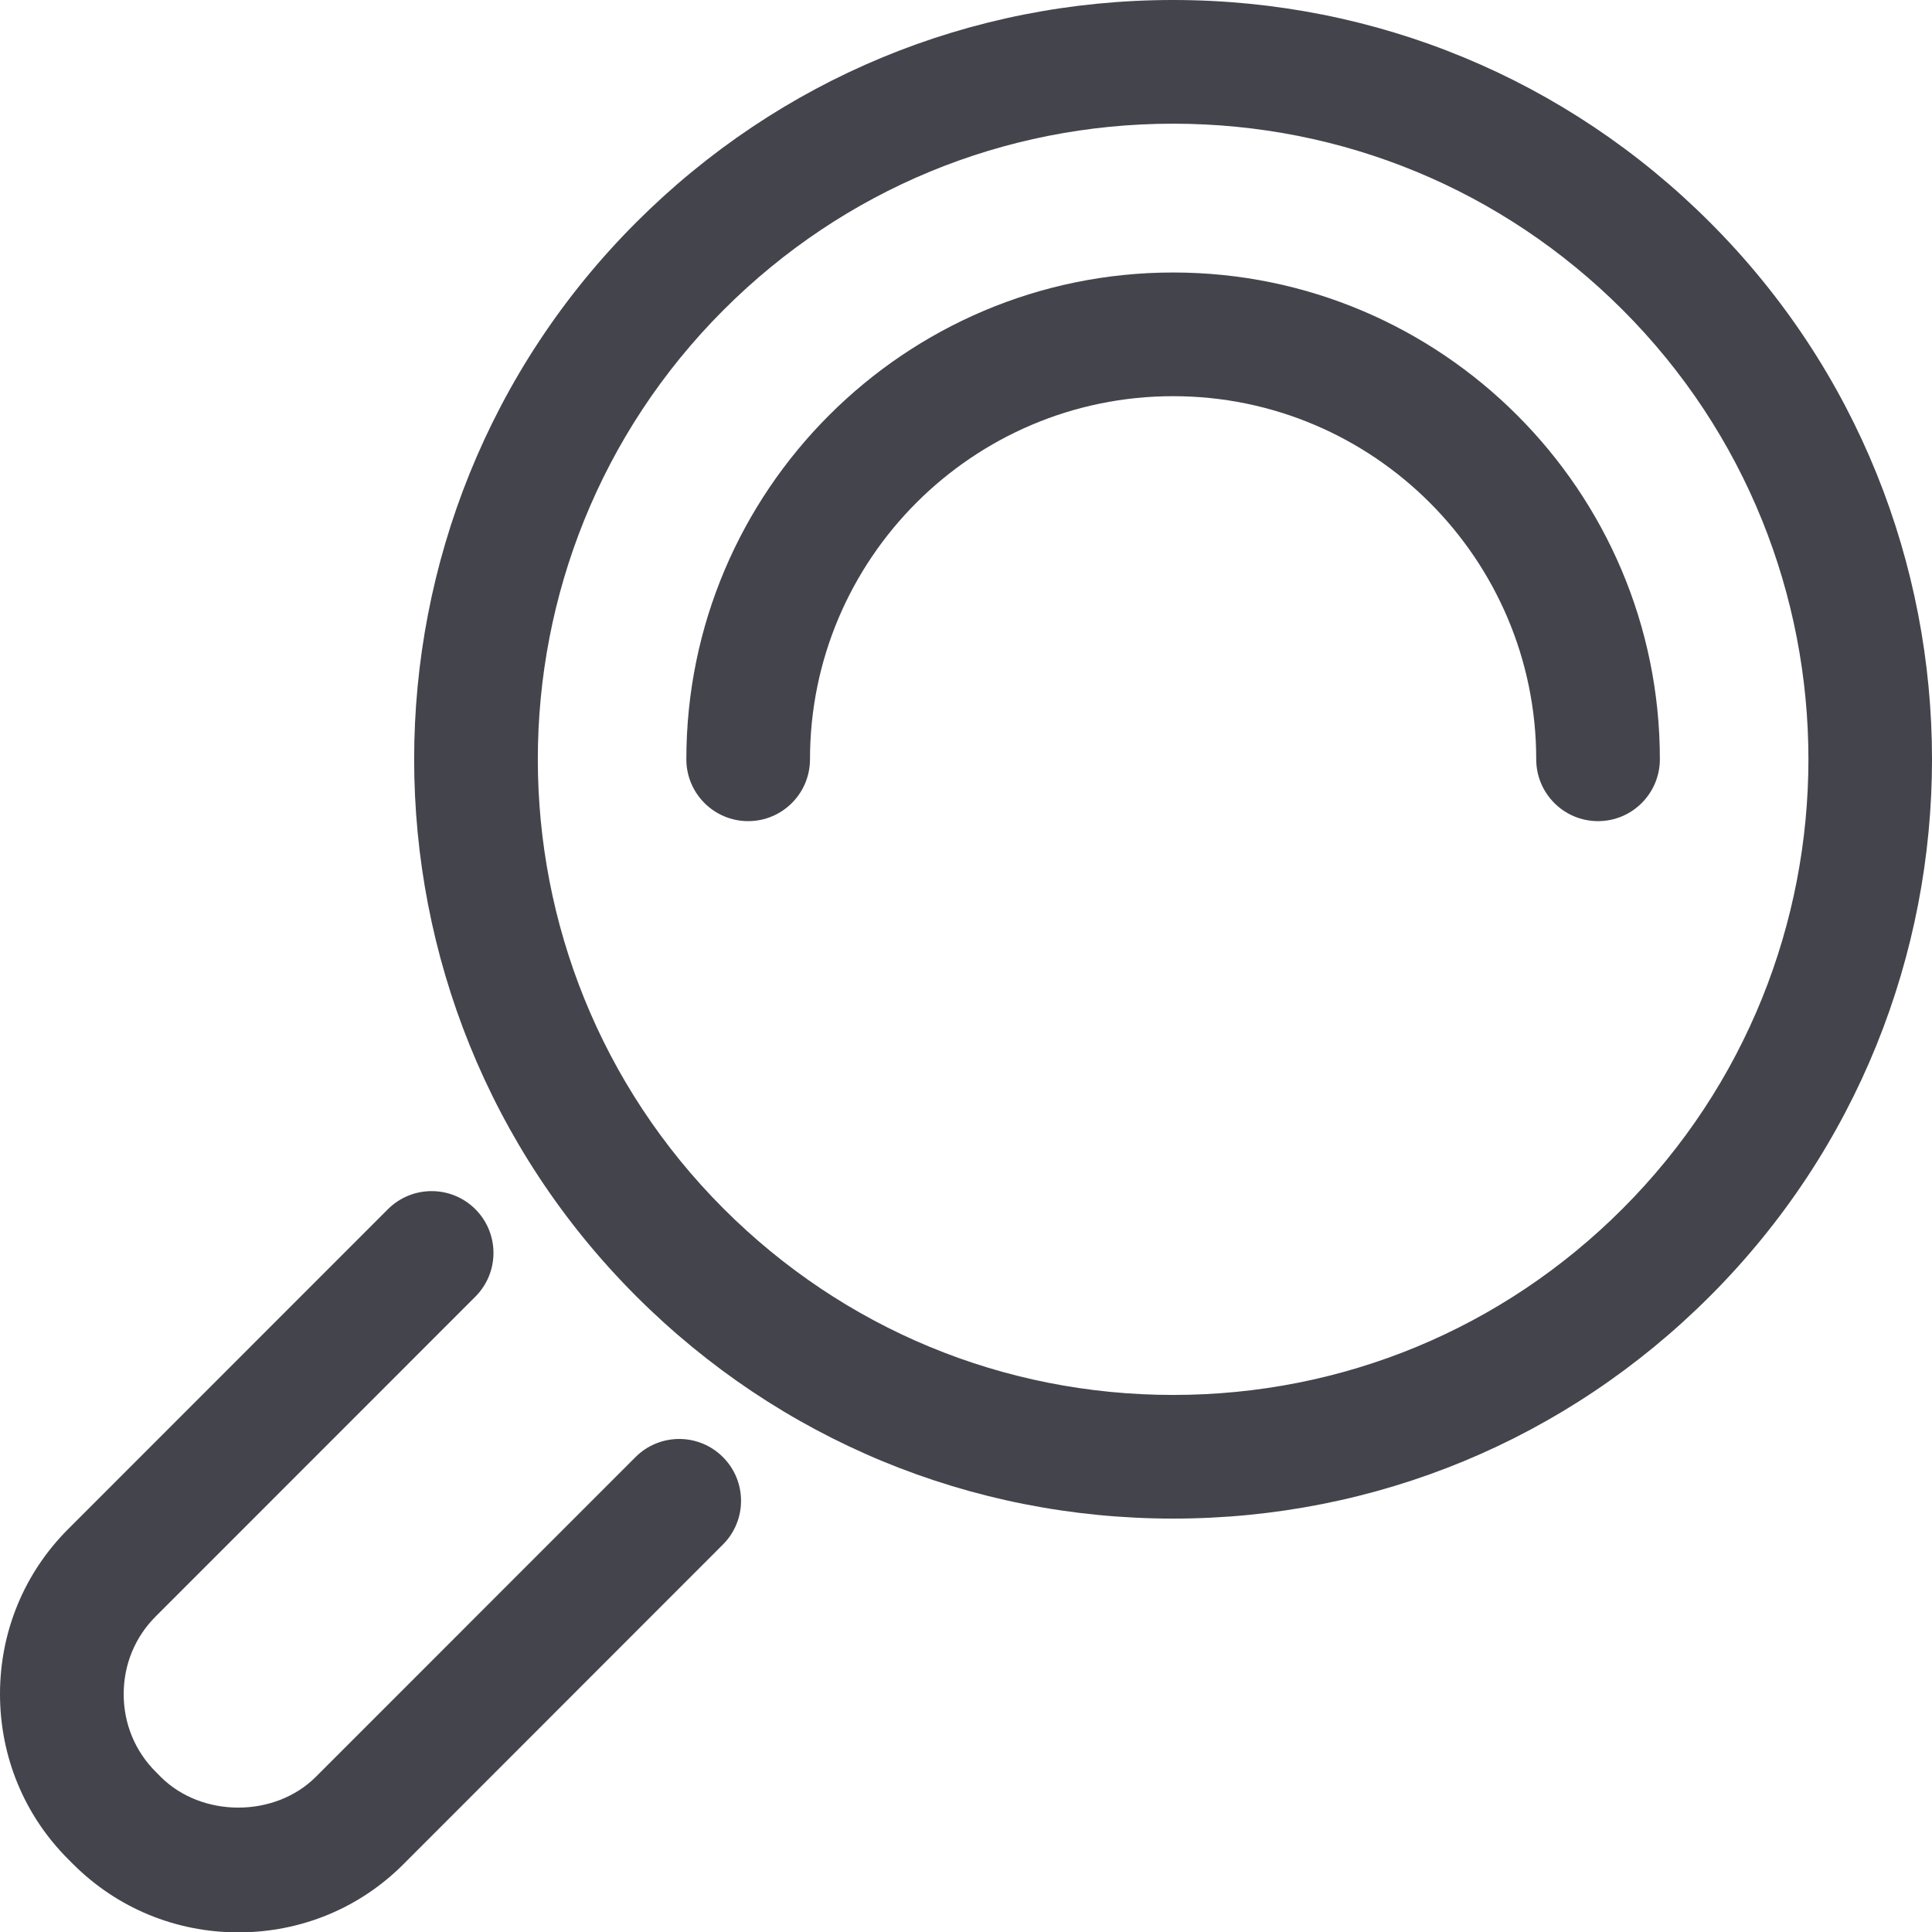 <?xml version="1.0" encoding="utf-8"?>
<!-- Generator: Adobe Illustrator 14.0.0, SVG Export Plug-In . SVG Version: 6.00 Build 43363)  -->
<!DOCTYPE svg PUBLIC "-//W3C//DTD SVG 1.1//EN" "http://www.w3.org/Graphics/SVG/1.1/DTD/svg11.dtd">
<svg version="1.1" id="圖層_1" xmlns:x="http://ns.adobe.com/Extensibility/1.0/" xmlns:i="http://ns.adobe.com/AdobeIllustrator/10.0/" xmlns:graph="http://ns.adobe.com/Graphs/1.0/"
	 xmlns="http://www.w3.org/2000/svg" xmlns:xlink="http://www.w3.org/1999/xlink" x="0px" y="0px" width="48px" height="48.009px"
	 viewBox="0 0 48 48.009" enable-background="new 0 0 48 48.009" xml:space="preserve">
<g>
	<g>
		<g>
			<g>
				<path fill="#44444D" d="M29.146,37.729c-5.038,0-9.775-1.962-13.341-5.526c-7.354-7.354-7.354-19.322,0-26.677
					C19.368,1.962,24.105,0,29.145,0s9.776,1.962,13.339,5.525c7.355,7.354,7.355,19.322,0,26.677
					C38.923,35.766,34.186,37.729,29.146,37.729z M29.145,3.073c-4.219,0-8.184,1.643-11.166,4.625
					c-6.156,6.157-6.156,16.175,0,22.333c2.984,2.983,6.95,4.626,11.168,4.626c4.217,0,8.184-1.643,11.165-4.626
					c6.157-6.158,6.157-16.176,0.001-22.333C37.329,4.715,33.363,3.073,29.145,3.073z"/>
			</g>
		</g>
		<g>
			<g>
				<path fill="#44444D" d="M39.703,20.401c-0.849,0-1.536-0.688-1.536-1.537c0-4.975-4.047-9.021-9.021-9.021
					c-4.975,0-9.022,4.047-9.022,9.021c0,0.849-0.688,1.537-1.536,1.537s-1.536-0.688-1.536-1.537
					c0-6.669,5.426-12.094,12.095-12.094c6.668,0,12.092,5.425,12.092,12.094C41.238,19.712,40.551,20.401,39.703,20.401z"/>
			</g>
		</g>
		<g>
			<path fill="#44444D" d="M5.922,48.009c-1.553,0-3.01-0.602-4.103-1.693l-0.128-0.128C0.602,45.098,0,43.64,0,42.086
				c0.001-1.552,0.604-3.009,1.696-4.099l7.941-7.944c0.6-0.599,1.572-0.601,2.173-0.001c0.6,0.6,0.6,1.573,0,2.173l-7.942,7.945
				c-0.513,0.512-0.795,1.196-0.795,1.928c-0.001,0.732,0.281,1.418,0.795,1.931l0.126,0.127c1.017,1.016,2.832,1.021,3.855-0.003
				l7.939-7.941c0.6-0.601,1.573-0.602,2.173-0.001c0.6,0.6,0.6,1.572,0,2.172l-7.938,7.943C8.933,47.408,7.476,48.009,5.922,48.009
				z"/>
		</g>
	</g>
</g>
</svg>
